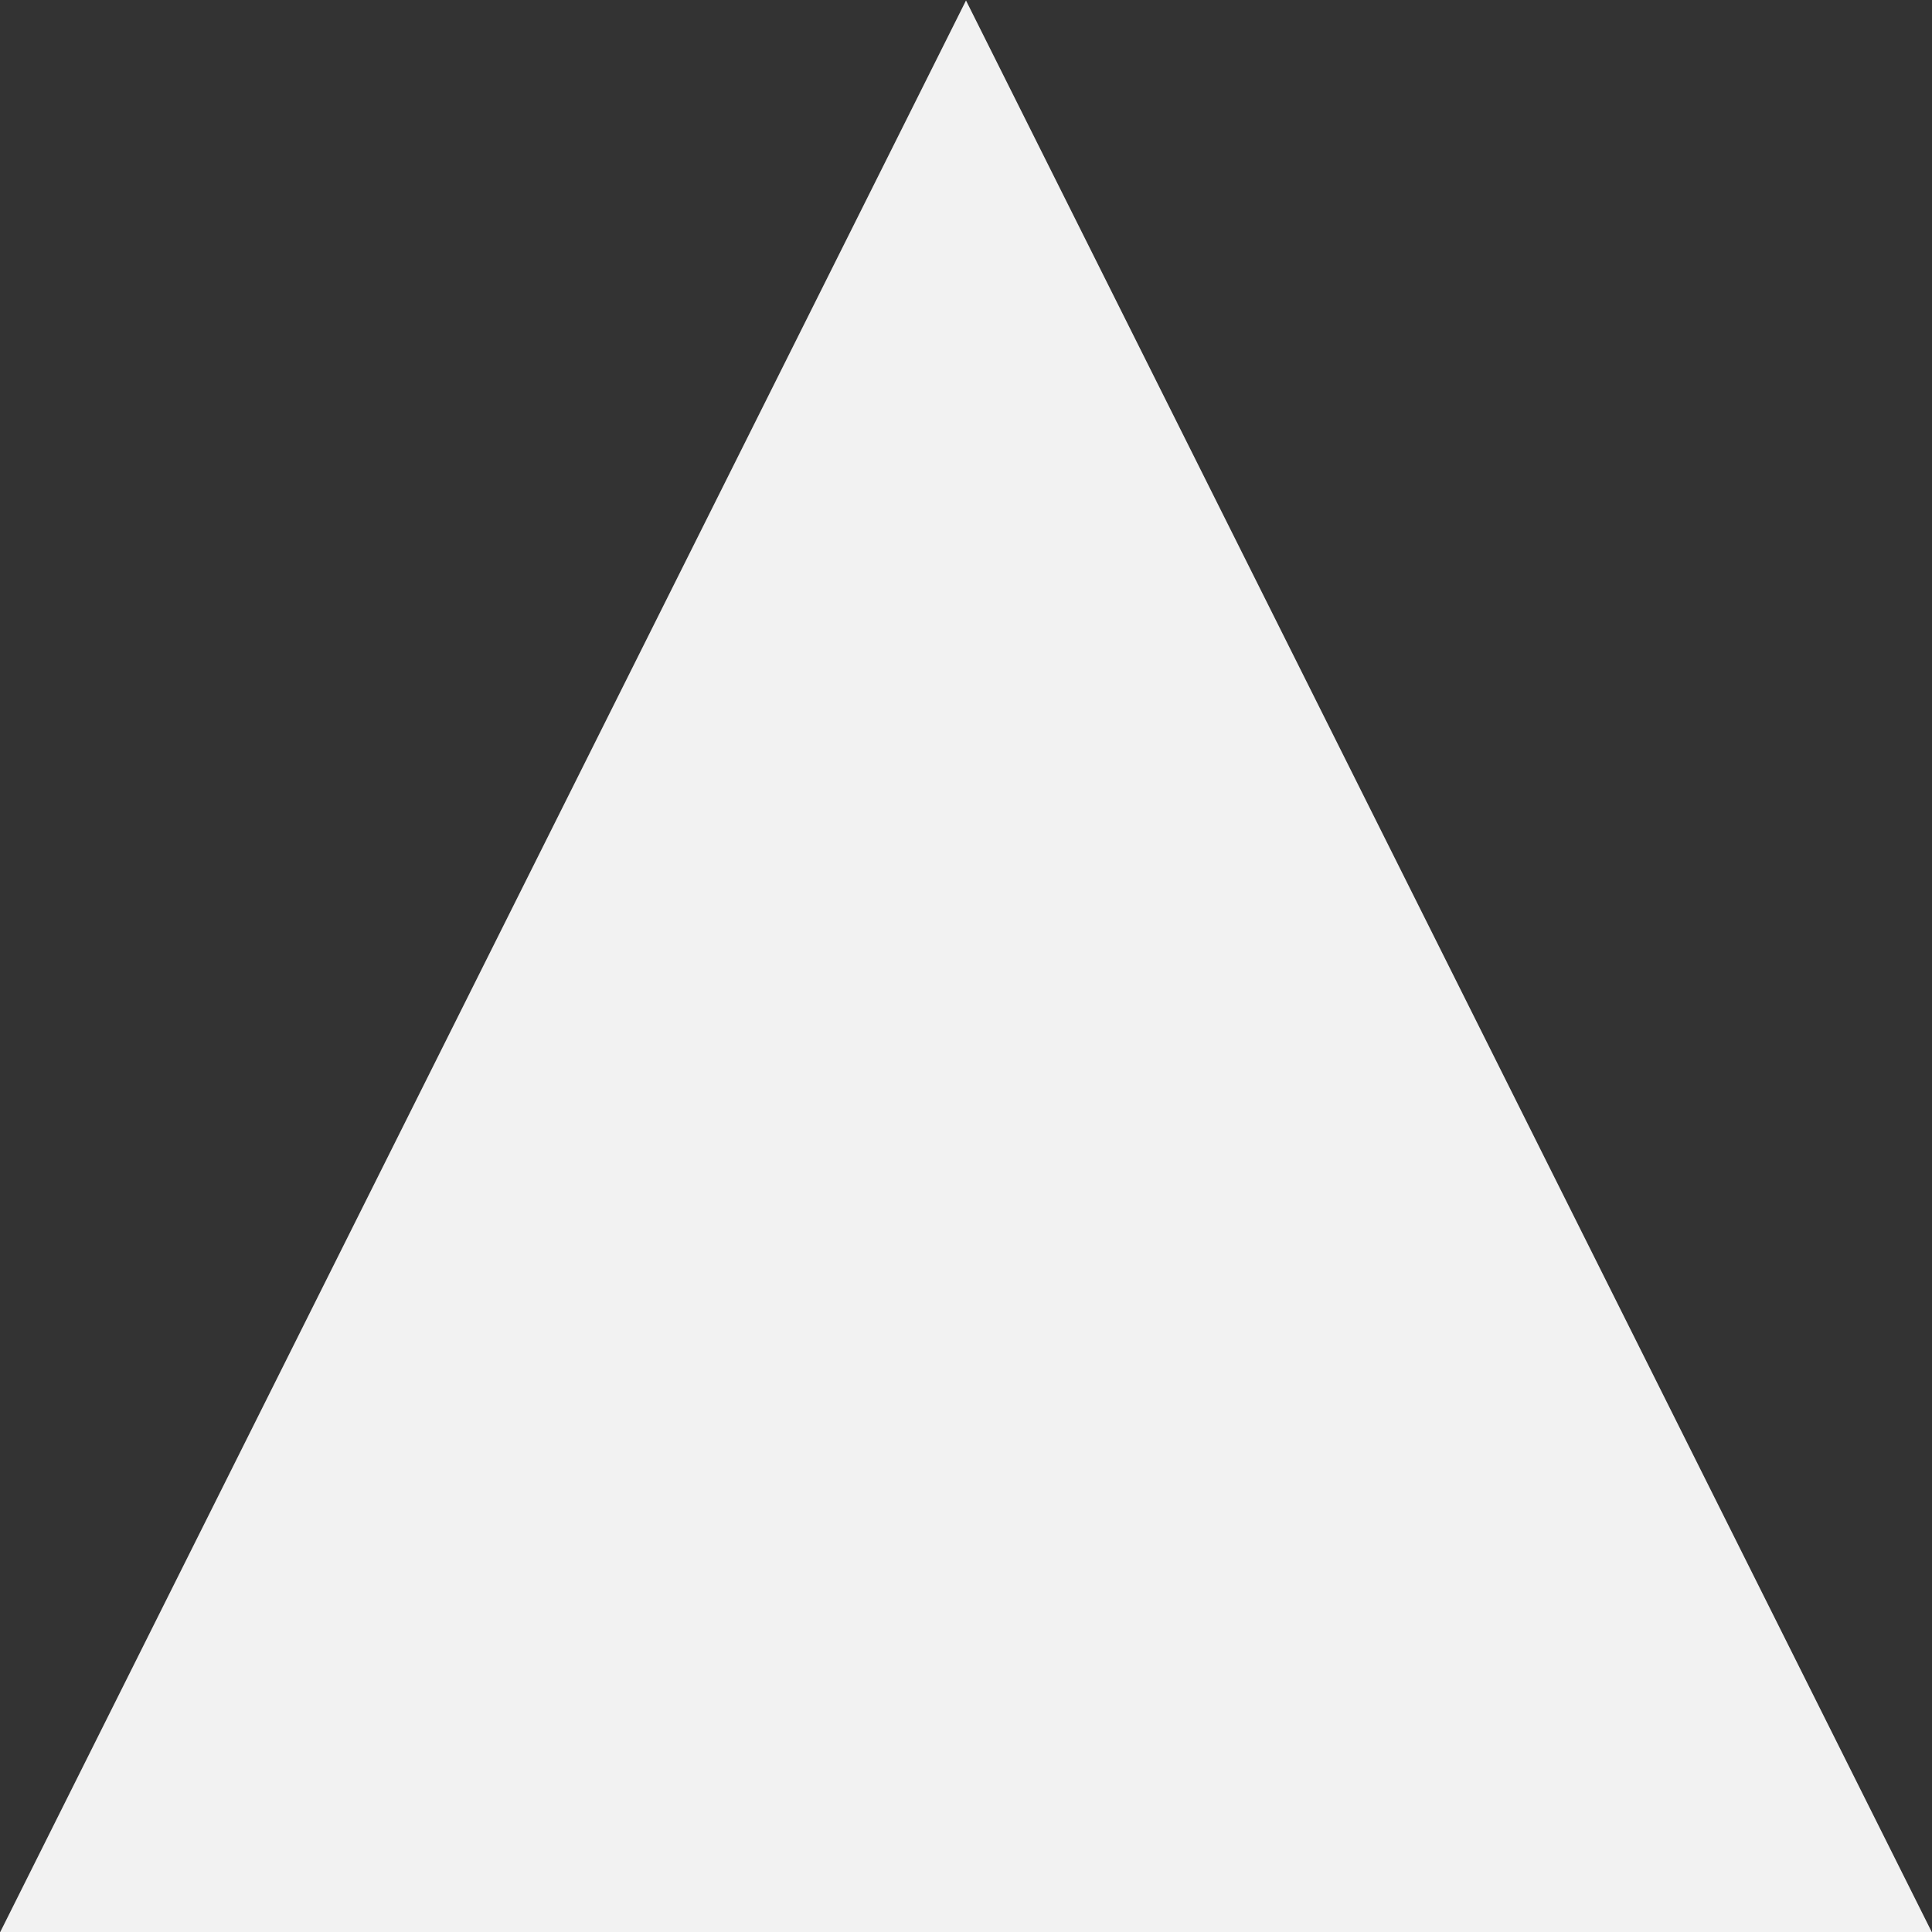 <svg xmlns="http://www.w3.org/2000/svg" xmlns:xlink="http://www.w3.org/1999/xlink" width="79px" height="79px" preserveAspectRatio="none">
<rect width="100%" height="100%" fill="#333333" stroke="none"/>
<path fill-rule="evenodd"  fill="rgb(242, 242, 242)" d="M39.500,0.019 L78.990,79.000 L0.010,79.000 L39.500,0.019 Z"/>
</svg>
